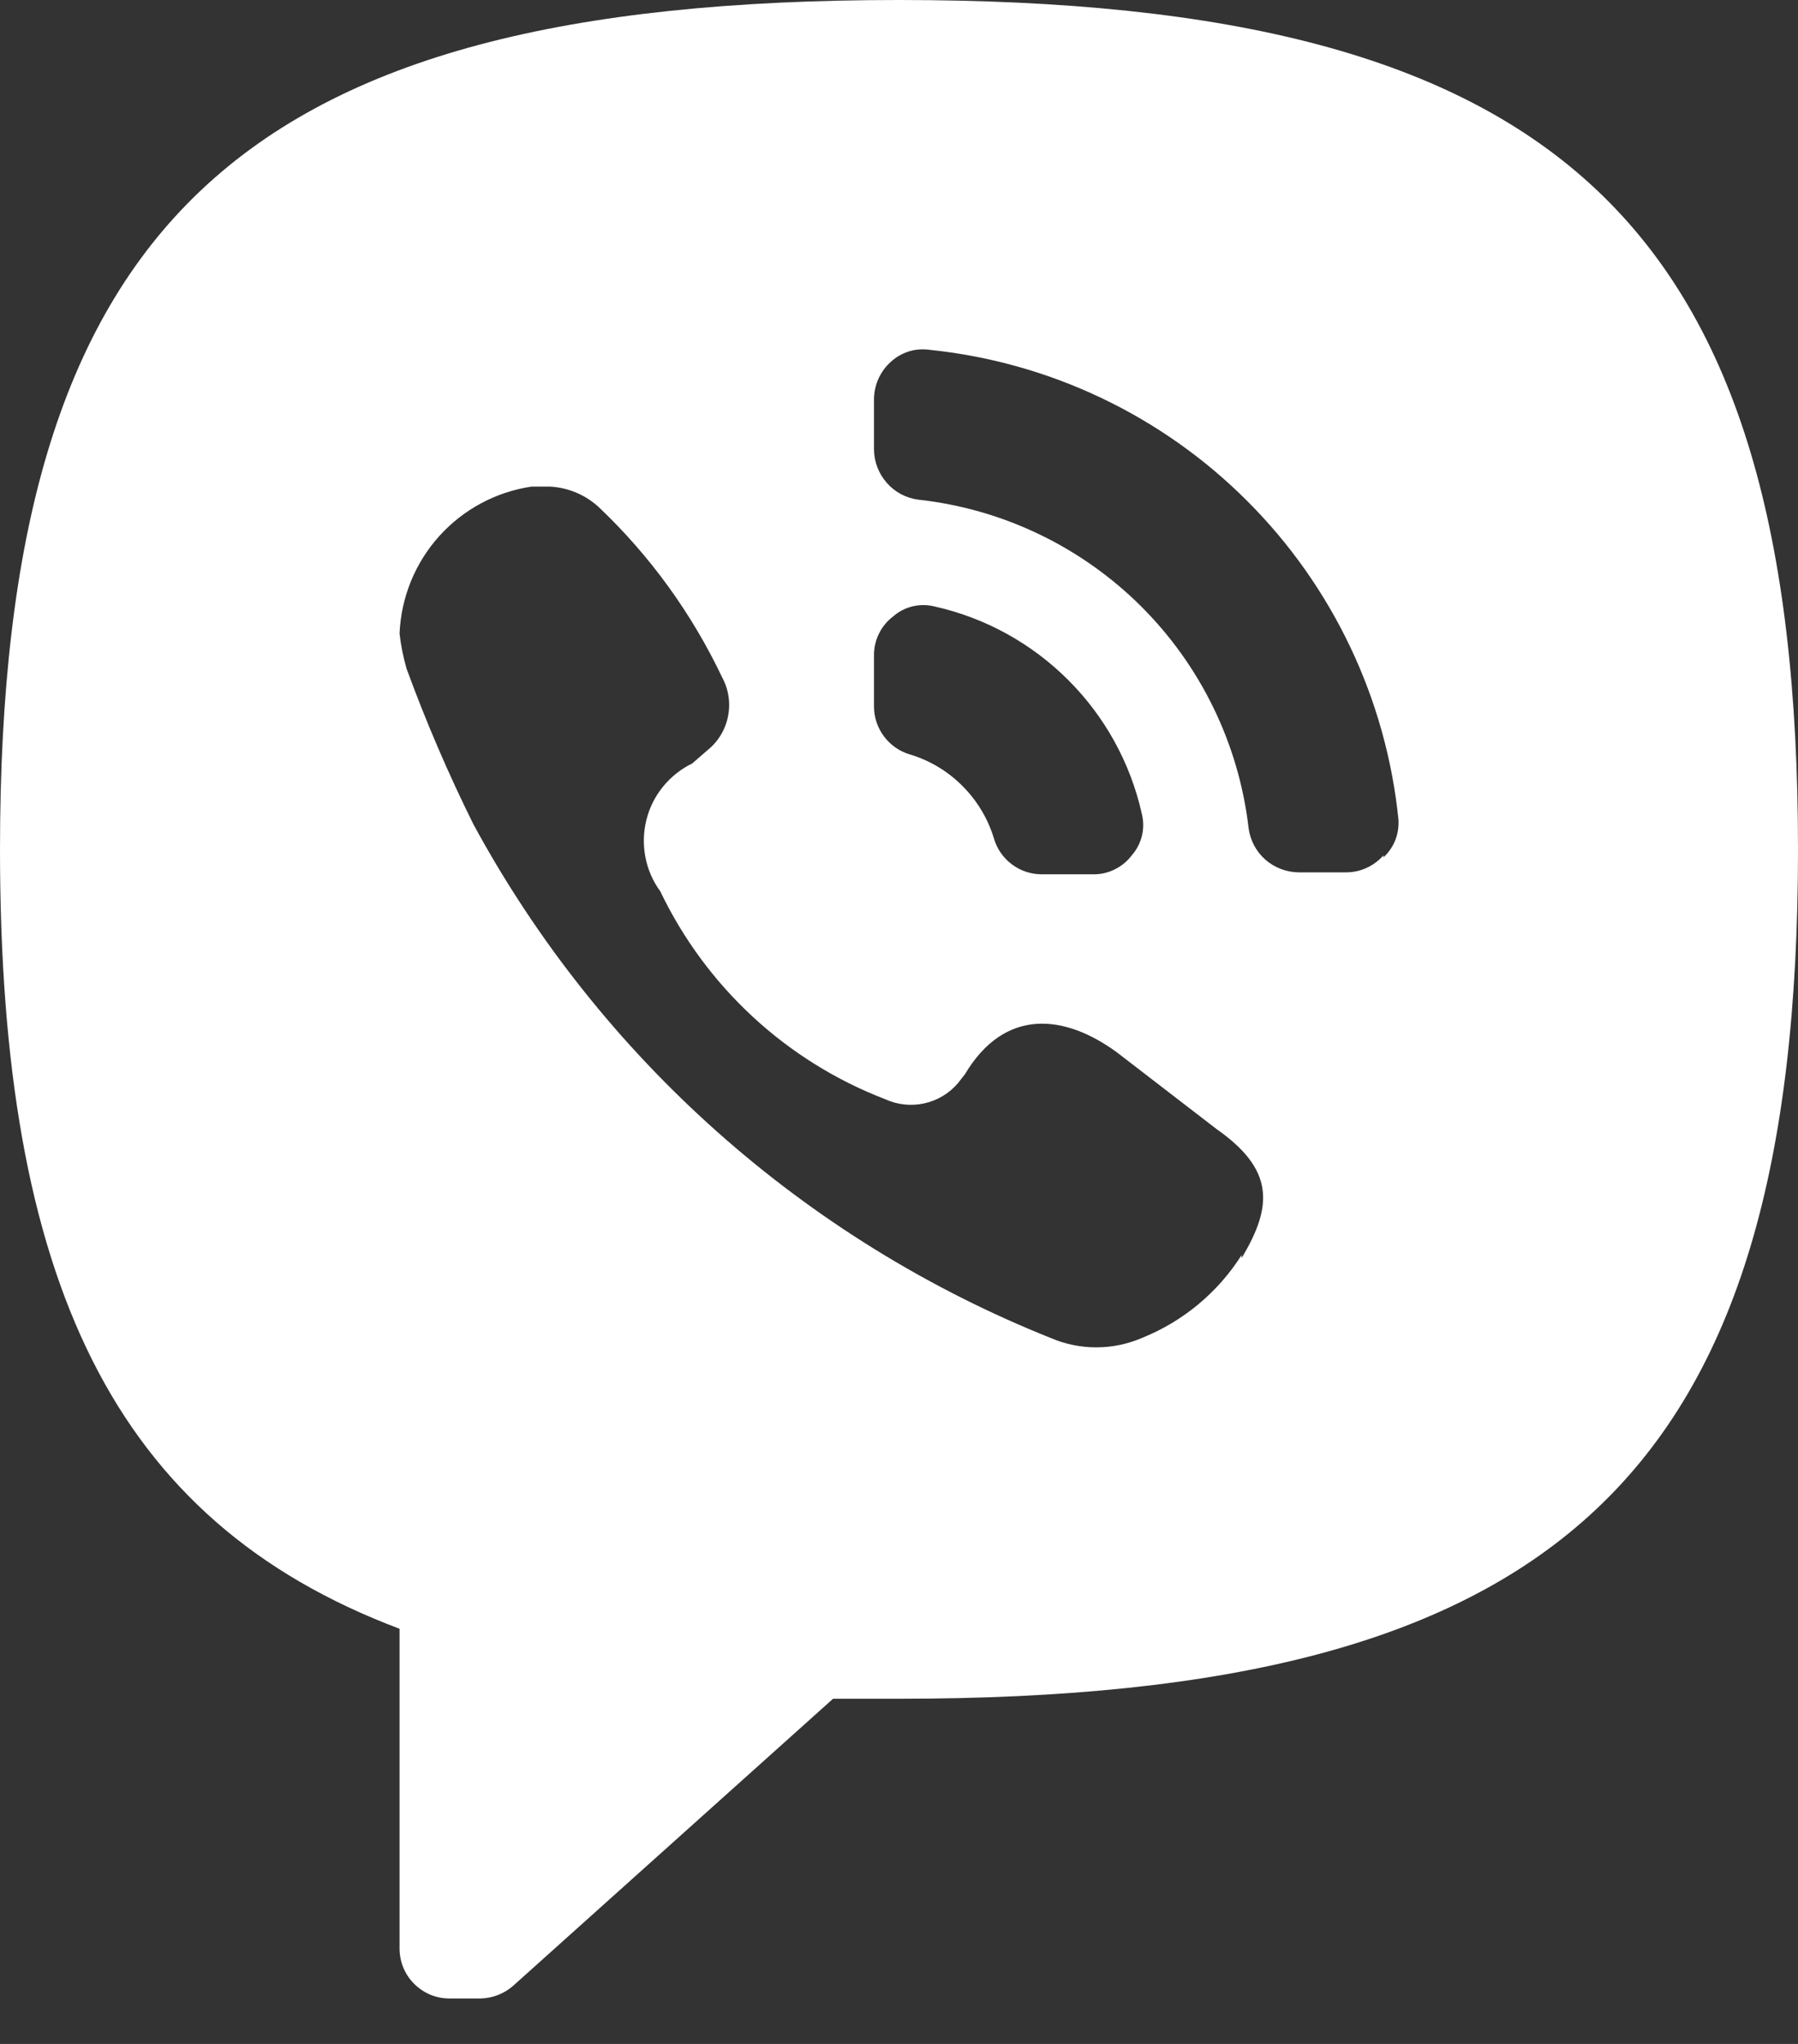<svg width="22" height="25" viewBox="0 0 22 25" fill="none" xmlns="http://www.w3.org/2000/svg"><rect x="0" y="0" width="22" height="25" fill="#333333" stroke="none"/><path d="M11 0C2.897 0 0 2.738 0 10.389C0 15.657 1.381 18.602 4.889 19.922V23.833C4.889 23.914 4.905 23.993 4.935 24.067C4.966 24.141 5.011 24.209 5.068 24.265C5.125 24.322 5.192 24.367 5.266 24.398C5.34 24.429 5.42 24.444 5.5 24.444H5.879C6.028 24.441 6.171 24.385 6.282 24.286L10.193 20.778H11C19.103 20.778 22 18.04 22 10.389C22 2.738 19.103 0 11 0ZM10.694 8.018C10.693 7.926 10.713 7.835 10.754 7.752C10.794 7.669 10.853 7.597 10.927 7.541C10.996 7.48 11.079 7.437 11.168 7.416C11.258 7.395 11.351 7.396 11.44 7.419C12.058 7.558 12.623 7.87 13.071 8.318C13.519 8.765 13.831 9.331 13.97 9.949C13.993 10.038 13.994 10.131 13.973 10.221C13.951 10.31 13.909 10.393 13.848 10.462C13.792 10.536 13.72 10.595 13.637 10.635C13.554 10.676 13.463 10.696 13.371 10.694H12.748C12.616 10.694 12.487 10.652 12.381 10.572C12.275 10.493 12.198 10.381 12.161 10.254C12.088 10.012 11.955 9.792 11.776 9.613C11.597 9.433 11.377 9.301 11.134 9.228C11.008 9.191 10.896 9.114 10.817 9.008C10.737 8.902 10.694 8.773 10.694 8.641V8.018ZM15.192 15.351C14.902 15.809 14.474 16.164 13.97 16.366C13.794 16.441 13.605 16.48 13.414 16.48C13.223 16.48 13.033 16.441 12.858 16.366C9.842 15.161 7.342 12.938 5.793 10.083C5.485 9.463 5.212 8.827 4.974 8.177C4.934 8.037 4.905 7.894 4.889 7.749C4.907 7.309 5.078 6.888 5.372 6.56C5.667 6.232 6.066 6.017 6.502 5.952H6.734C6.958 5.965 7.17 6.056 7.333 6.209C7.958 6.803 8.467 7.508 8.837 8.287C8.916 8.433 8.941 8.603 8.907 8.766C8.874 8.929 8.784 9.075 8.653 9.179L8.47 9.338C8.332 9.405 8.21 9.502 8.113 9.621C8.016 9.74 7.946 9.879 7.909 10.029C7.872 10.178 7.868 10.333 7.897 10.484C7.926 10.635 7.988 10.778 8.079 10.902C8.638 12.069 9.621 12.979 10.829 13.444C10.979 13.513 11.147 13.531 11.308 13.496C11.469 13.461 11.614 13.374 11.721 13.249L11.807 13.139C12.296 12.32 13.029 12.406 13.664 12.87L14.887 13.811C15.583 14.3 15.583 14.74 15.192 15.388V15.351ZM16.928 10.462C16.87 10.528 16.798 10.581 16.718 10.617C16.638 10.653 16.551 10.671 16.463 10.67H15.889C15.739 10.668 15.596 10.613 15.483 10.515C15.371 10.416 15.298 10.28 15.278 10.132C15.159 9.103 14.694 8.144 13.959 7.413C13.224 6.683 12.262 6.223 11.232 6.111C11.084 6.091 10.948 6.018 10.85 5.905C10.751 5.793 10.696 5.649 10.694 5.5V4.889C10.694 4.801 10.712 4.714 10.748 4.634C10.784 4.554 10.836 4.482 10.902 4.424C10.964 4.367 11.038 4.325 11.118 4.299C11.198 4.274 11.283 4.267 11.367 4.278C12.839 4.428 14.215 5.081 15.261 6.128C16.308 7.174 16.961 8.55 17.111 10.022C17.117 10.108 17.104 10.195 17.073 10.275C17.041 10.356 16.991 10.428 16.928 10.487V10.462Z" fill="white"></path></svg>